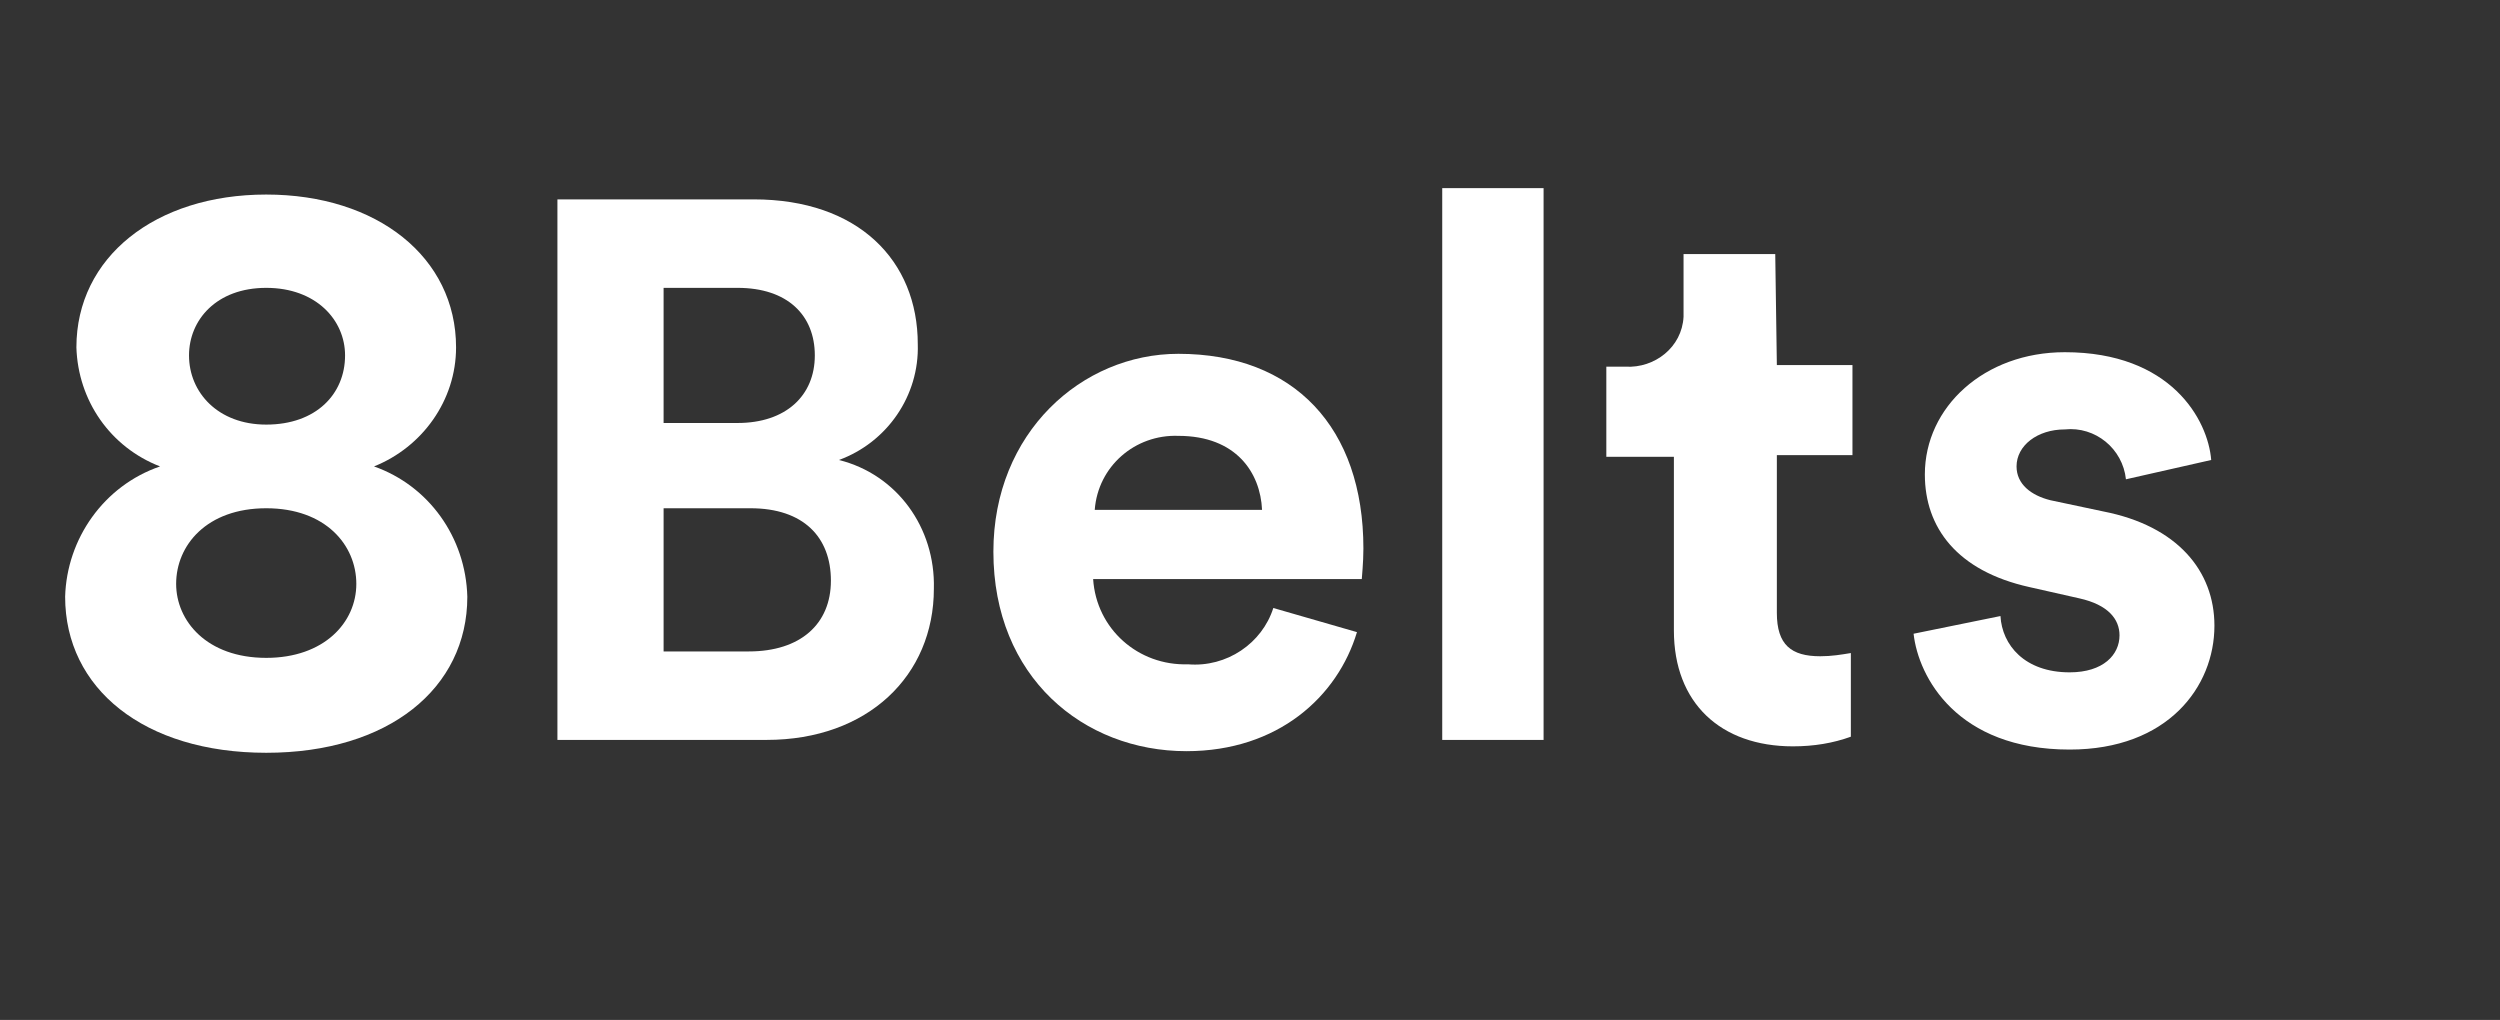 <svg xmlns="http://www.w3.org/2000/svg" xmlns:xlink="http://www.w3.org/1999/xlink" id="Capa_1" x="0px" y="0px" viewBox="0 0 155.4 63.4" style="enable-background:new 0 0 155.4 63.4;" xml:space="preserve"><rect x="0" y="0" width="155.4" height="63.4" fill="#333333" stroke="none"/><style type="text/css">	.st0{fill:#FFFFFF;}</style><g id="Grupo_1399" transform="translate(-375 -10121.06)">	<g id="Grupo_1394" transform="translate(4956.049 5763.753)">		<path id="Trazado_59" class="st0" d="M-4577,4394.4c0.1-3.6,2.4-6.9,5.9-8.1c-3.1-1.2-5.1-4.1-5.2-7.4c0-5.6,4.9-9.5,11.8-9.5   s11.8,3.9,11.8,9.5c0,3.3-2.1,6.2-5.1,7.4c3.4,1.2,5.7,4.4,5.8,8.1c0,5.7-4.9,9.7-12.5,9.7S-4577,4400.1-4577,4394.4z    M-4558.9,4393.6c0-2.4-1.9-4.7-5.6-4.7s-5.6,2.3-5.6,4.7c0,2.3,1.9,4.6,5.6,4.6C-4560.9,4398.2-4558.9,4396-4558.9,4393.6z    M-4559.6,4379.4c0-2.2-1.8-4.2-4.9-4.2c-3.1,0-4.8,2-4.8,4.2c0,2.3,1.8,4.3,4.8,4.3C-4561.4,4383.7-4559.6,4381.8-4559.6,4379.4   L-4559.6,4379.4z"></path>		<path id="Trazado_60" class="st0" d="M-4534.2,4369.7c6.5,0,10.2,3.8,10.2,9c0.1,3.2-1.9,6.1-4.9,7.2c3.6,0.9,6,4.2,5.9,8   c0,5.4-4.1,9.4-10.4,9.4h-13v-33.6H-4534.2z M-4535.2,4383.6c3,0,4.8-1.7,4.8-4.2s-1.7-4.2-4.8-4.2h-4.6v8.4H-4535.2z    M-4534.5,4397.8c3.2,0,5.1-1.7,5.1-4.4c0-2.7-1.7-4.5-5-4.5h-5.4v8.9L-4534.5,4397.8z"></path>		<path id="Trazado_61" class="st0" d="M-4496.7,4396.6c-1.2,4-4.9,7.4-10.6,7.4c-6.4,0-12-4.6-12-12.4c0-7.4,5.5-12.3,11.5-12.3   c7.2,0,11.5,4.6,11.5,12.1c0,0.9-0.1,1.8-0.1,1.9h-16.7c0.2,3.1,2.8,5.4,5.9,5.3c2.4,0.2,4.6-1.3,5.3-3.5L-4496.7,4396.6z    M-4502.6,4389c-0.1-2.3-1.6-4.6-5.2-4.6c-2.7-0.1-5,1.9-5.2,4.6H-4502.6z"></path>		<path id="Trazado_62" class="st0" d="M-4491.4,4403.3V4369h6.3v34.3H-4491.4z"></path>		<path id="Trazado_63" class="st0" d="M-4470.6,4380h4.7v5.6h-4.7v9.8c0,2,0.9,2.7,2.7,2.7c0.7,0,1.3-0.1,1.9-0.2v5.2   c-1.1,0.4-2.3,0.6-3.6,0.6c-4.5,0-7.4-2.7-7.4-7.2v-10.8h-4.2v-5.6h1.2c1.8,0.1,3.5-1.2,3.6-3.1c0-0.2,0-0.4,0-0.6v-3.3h5.7   L-4470.6,4380z"></path>		<path id="Trazado_64" class="st0" d="M-4456.7,4395.6c0.1,1.8,1.5,3.5,4.3,3.5c2.1,0,3.1-1.1,3.1-2.3c0-1-0.7-1.9-2.5-2.3   l-3.1-0.7c-4.5-1-6.5-3.7-6.5-7c0-4.2,3.7-7.6,8.7-7.6c6.6,0,8.9,4.2,9.1,6.7l-5.3,1.2c-0.2-1.9-1.9-3.3-3.8-3.1c-1.7,0-3,1-3,2.3   c0,1.1,0.9,1.8,2.1,2.1l3.3,0.7c4.6,0.9,6.9,3.7,6.9,7.1c0,3.8-2.9,7.7-9,7.7c-7,0-9.4-4.5-9.7-7.2L-4456.7,4395.6z"></path>	</g></g></svg>